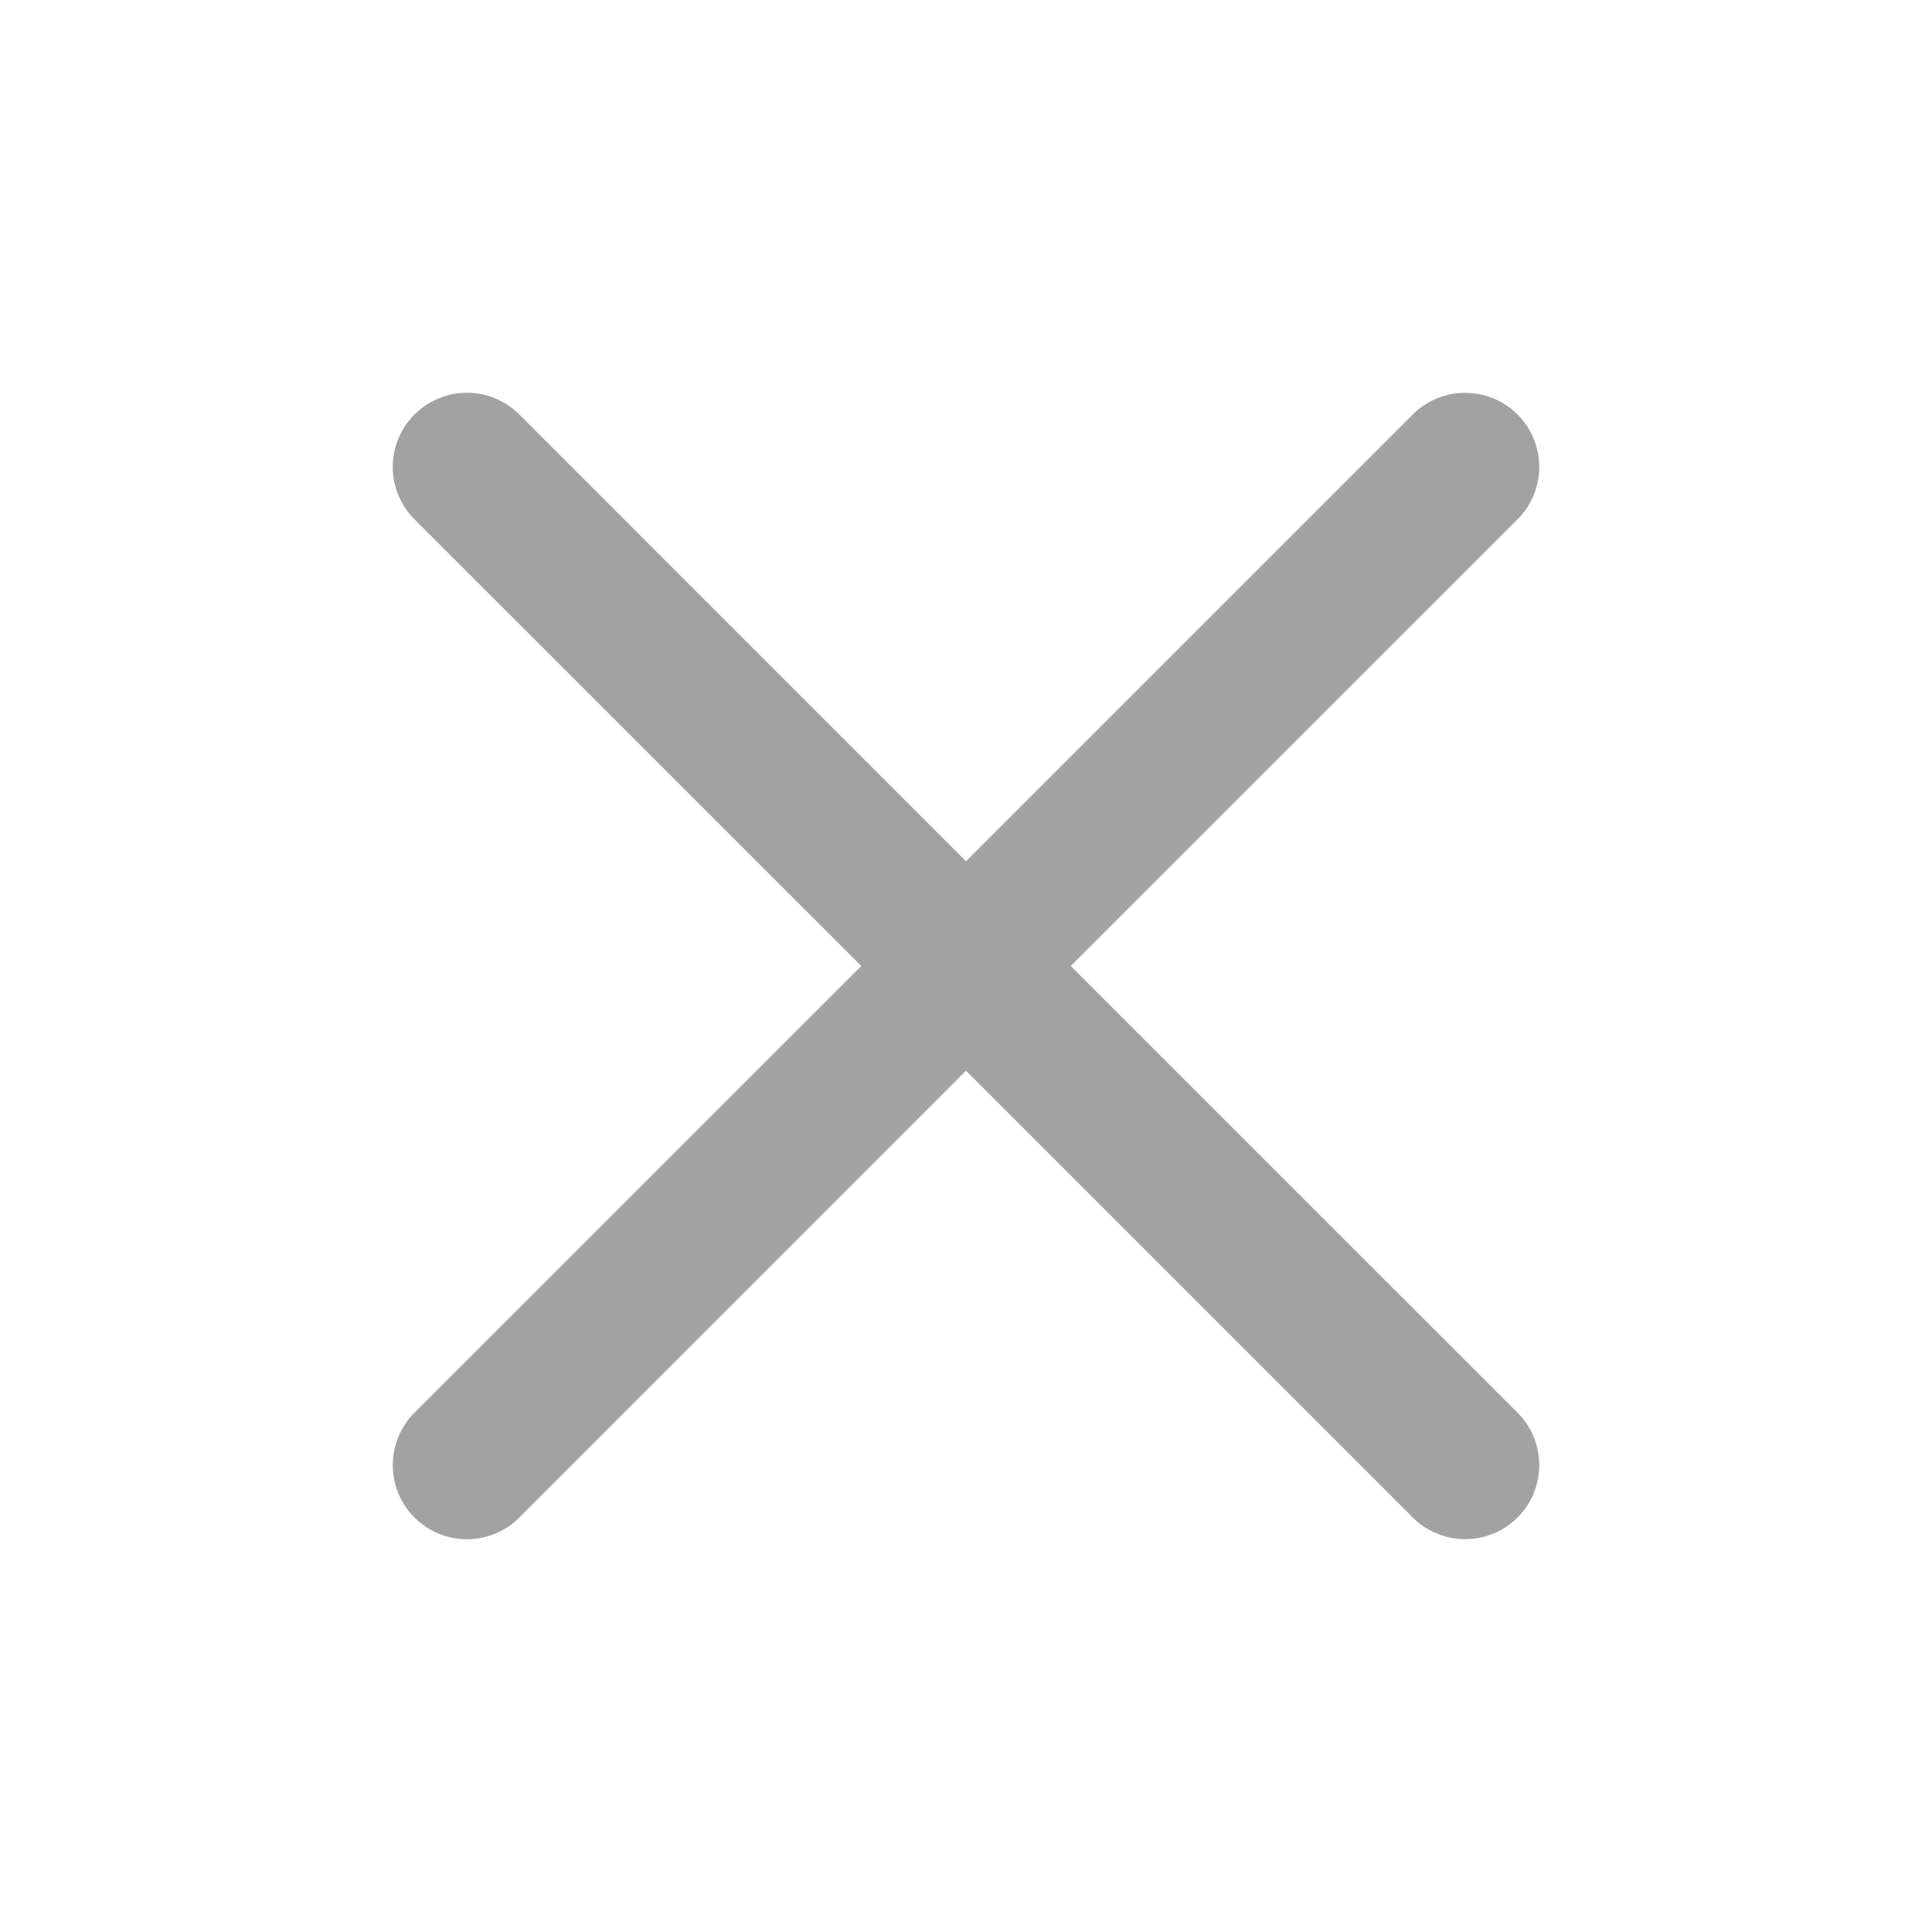 <svg width="24" height="24" viewBox="0 0 24 24" fill="none" xmlns="http://www.w3.org/2000/svg">
<path fill-rule="evenodd" clip-rule="evenodd" d="M18.851 6.451C18.937 6.366 19.005 6.264 19.051 6.153C19.097 6.041 19.121 5.921 19.121 5.801C19.121 5.68 19.098 5.56 19.051 5.448C19.005 5.337 18.938 5.235 18.852 5.15C18.767 5.064 18.665 4.996 18.554 4.95C18.442 4.904 18.322 4.88 18.201 4.88C18.081 4.88 17.961 4.903 17.849 4.949C17.738 4.996 17.636 5.063 17.55 5.149L12 10.699L6.451 5.149C6.279 4.976 6.044 4.879 5.8 4.879C5.556 4.879 5.322 4.976 5.149 5.149C4.976 5.321 4.879 5.556 4.879 5.8C4.879 6.044 4.976 6.278 5.149 6.451L10.699 12L5.149 17.549C5.063 17.634 4.996 17.736 4.949 17.848C4.903 17.959 4.879 18.079 4.879 18.2C4.879 18.321 4.903 18.441 4.949 18.552C4.996 18.664 5.063 18.766 5.149 18.851C5.322 19.024 5.556 19.121 5.8 19.121C5.921 19.121 6.041 19.097 6.153 19.051C6.264 19.005 6.366 18.937 6.451 18.851L12 13.301L17.55 18.851C17.723 19.024 17.957 19.12 18.201 19.12C18.445 19.12 18.68 19.023 18.852 18.85C19.025 18.678 19.121 18.444 19.121 18.199C19.121 17.955 19.024 17.721 18.851 17.549L13.301 12L18.851 6.451Z" fill="#A2A2A2"/>
</svg>
